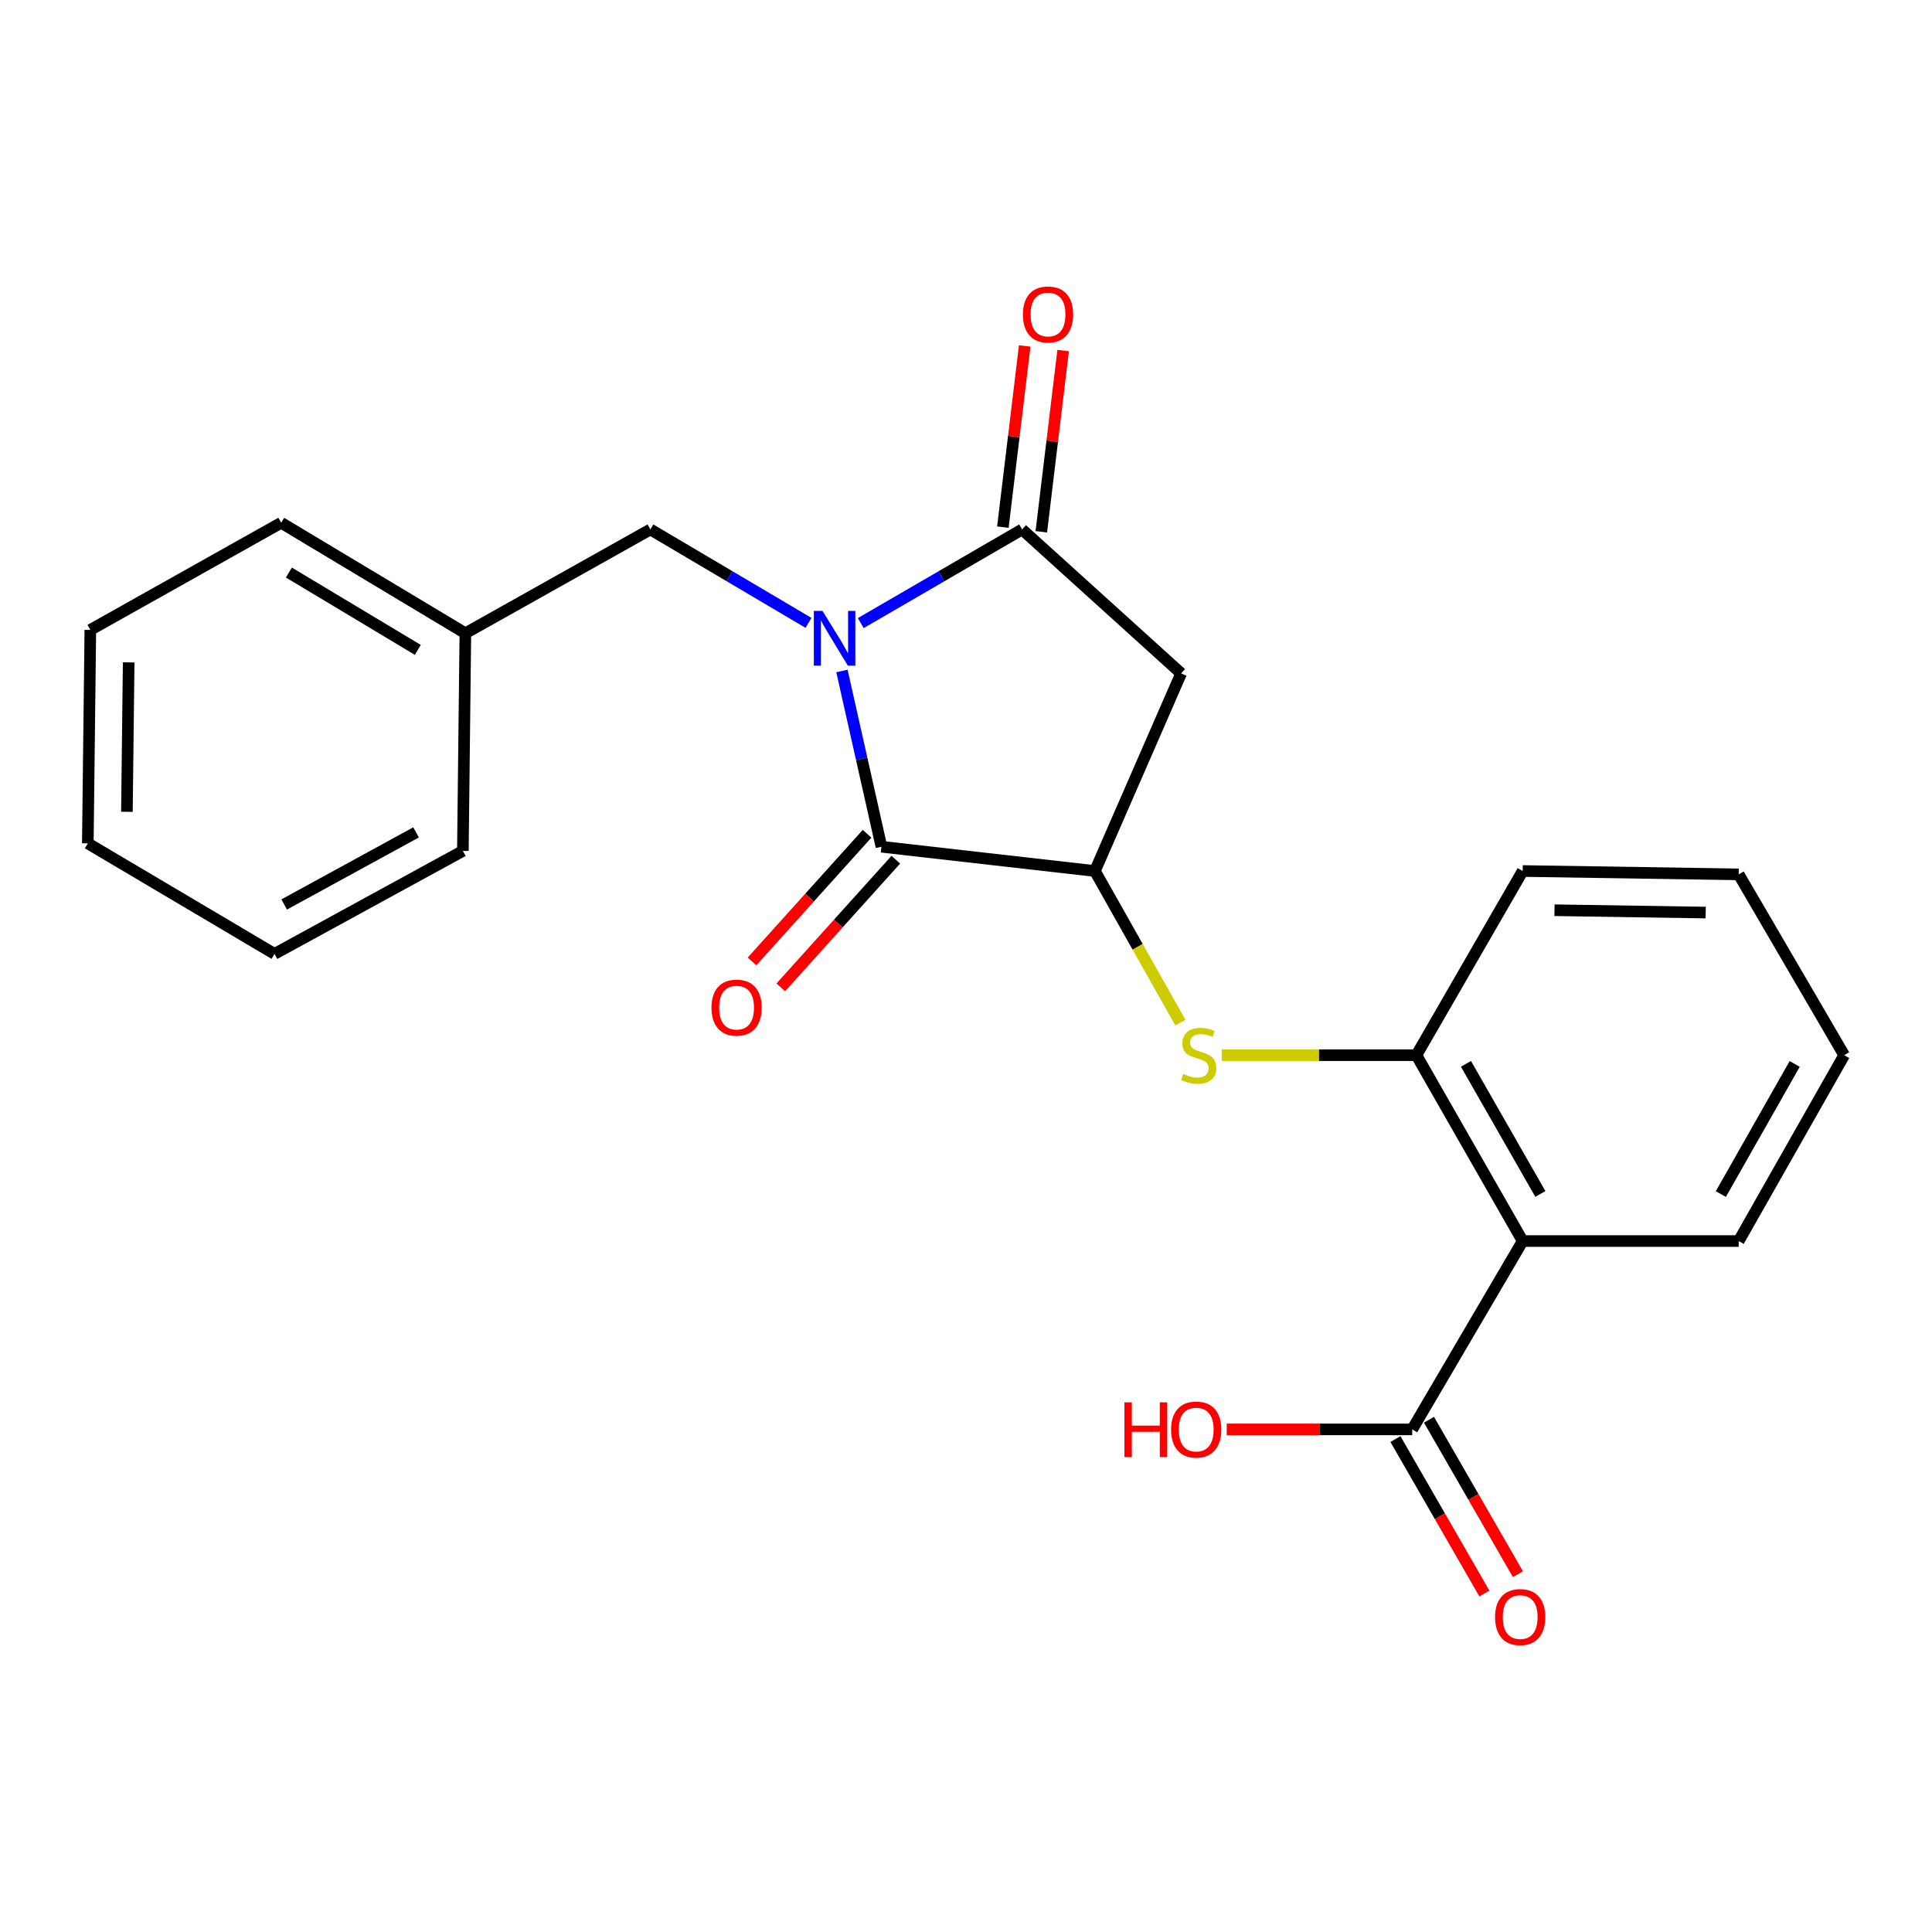 <?xml version='1.0' encoding='iso-8859-1'?>
<svg version='1.1' baseProfile='full'
              xmlns='http://www.w3.org/2000/svg'
                      xmlns:rdkit='http://www.rdkit.org/xml'
                      xmlns:xlink='http://www.w3.org/1999/xlink'
                  xml:space='preserve'
width='1000px' height='1000px' viewBox='0 0 1000 1000'>
<!-- END OF HEADER -->
<rect style='opacity:1.0;fill:#FFFFFF;stroke:none' width='1000' height='1000' x='0' y='0'> </rect>
<path class='bond-0' d='M 435.788,347.303 L 446.011,392.789' style='fill:none;fill-rule:evenodd;stroke:#0000FF;stroke-width:6px;stroke-linecap:butt;stroke-linejoin:miter;stroke-opacity:1' />
<path class='bond-0' d='M 446.011,392.789 L 456.233,438.275' style='fill:none;fill-rule:evenodd;stroke:#000000;stroke-width:6px;stroke-linecap:butt;stroke-linejoin:miter;stroke-opacity:1' />
<path class='bond-1' d='M 445.53,322.515 L 487.283,298.278' style='fill:none;fill-rule:evenodd;stroke:#0000FF;stroke-width:6px;stroke-linecap:butt;stroke-linejoin:miter;stroke-opacity:1' />
<path class='bond-1' d='M 487.283,298.278 L 529.037,274.041' style='fill:none;fill-rule:evenodd;stroke:#000000;stroke-width:6px;stroke-linecap:butt;stroke-linejoin:miter;stroke-opacity:1' />
<path class='bond-8' d='M 418.476,322.396 L 377.561,298.219' style='fill:none;fill-rule:evenodd;stroke:#0000FF;stroke-width:6px;stroke-linecap:butt;stroke-linejoin:miter;stroke-opacity:1' />
<path class='bond-8' d='M 377.561,298.219 L 336.646,274.041' style='fill:none;fill-rule:evenodd;stroke:#000000;stroke-width:6px;stroke-linecap:butt;stroke-linejoin:miter;stroke-opacity:1' />
<path class='bond-2' d='M 456.233,438.275 L 566.724,450.834' style='fill:none;fill-rule:evenodd;stroke:#000000;stroke-width:6px;stroke-linecap:butt;stroke-linejoin:miter;stroke-opacity:1' />
<path class='bond-9' d='M 448.79,431.567 L 419.017,464.602' style='fill:none;fill-rule:evenodd;stroke:#000000;stroke-width:6px;stroke-linecap:butt;stroke-linejoin:miter;stroke-opacity:1' />
<path class='bond-9' d='M 419.017,464.602 L 389.244,497.638' style='fill:none;fill-rule:evenodd;stroke:#FF0000;stroke-width:6px;stroke-linecap:butt;stroke-linejoin:miter;stroke-opacity:1' />
<path class='bond-9' d='M 463.677,444.983 L 433.904,478.019' style='fill:none;fill-rule:evenodd;stroke:#000000;stroke-width:6px;stroke-linecap:butt;stroke-linejoin:miter;stroke-opacity:1' />
<path class='bond-9' d='M 433.904,478.019 L 404.131,511.055' style='fill:none;fill-rule:evenodd;stroke:#FF0000;stroke-width:6px;stroke-linecap:butt;stroke-linejoin:miter;stroke-opacity:1' />
<path class='bond-3' d='M 529.037,274.041 L 611.36,348.559' style='fill:none;fill-rule:evenodd;stroke:#000000;stroke-width:6px;stroke-linecap:butt;stroke-linejoin:miter;stroke-opacity:1' />
<path class='bond-10' d='M 538.985,275.24 L 544.635,228.348' style='fill:none;fill-rule:evenodd;stroke:#000000;stroke-width:6px;stroke-linecap:butt;stroke-linejoin:miter;stroke-opacity:1' />
<path class='bond-10' d='M 544.635,228.348 L 550.285,181.456' style='fill:none;fill-rule:evenodd;stroke:#FF0000;stroke-width:6px;stroke-linecap:butt;stroke-linejoin:miter;stroke-opacity:1' />
<path class='bond-10' d='M 519.088,272.843 L 524.738,225.951' style='fill:none;fill-rule:evenodd;stroke:#000000;stroke-width:6px;stroke-linecap:butt;stroke-linejoin:miter;stroke-opacity:1' />
<path class='bond-10' d='M 524.738,225.951 L 530.388,179.058' style='fill:none;fill-rule:evenodd;stroke:#FF0000;stroke-width:6px;stroke-linecap:butt;stroke-linejoin:miter;stroke-opacity:1' />
<path class='bond-5' d='M 566.724,450.834 L 588.844,490.069' style='fill:none;fill-rule:evenodd;stroke:#000000;stroke-width:6px;stroke-linecap:butt;stroke-linejoin:miter;stroke-opacity:1' />
<path class='bond-5' d='M 588.844,490.069 L 610.964,529.305' style='fill:none;fill-rule:evenodd;stroke:#CCCC00;stroke-width:6px;stroke-linecap:butt;stroke-linejoin:miter;stroke-opacity:1' />
<path class='bond-23' d='M 566.724,450.834 L 611.36,348.559' style='fill:none;fill-rule:evenodd;stroke:#000000;stroke-width:6px;stroke-linecap:butt;stroke-linejoin:miter;stroke-opacity:1' />
<path class='bond-4' d='M 788.141,642.367 L 733.129,546.161' style='fill:none;fill-rule:evenodd;stroke:#000000;stroke-width:6px;stroke-linecap:butt;stroke-linejoin:miter;stroke-opacity:1' />
<path class='bond-4' d='M 797.286,617.988 L 758.778,550.644' style='fill:none;fill-rule:evenodd;stroke:#000000;stroke-width:6px;stroke-linecap:butt;stroke-linejoin:miter;stroke-opacity:1' />
<path class='bond-7' d='M 788.141,642.367 L 730.958,739.854' style='fill:none;fill-rule:evenodd;stroke:#000000;stroke-width:6px;stroke-linecap:butt;stroke-linejoin:miter;stroke-opacity:1' />
<path class='bond-14' d='M 788.141,642.367 L 899.946,642.367' style='fill:none;fill-rule:evenodd;stroke:#000000;stroke-width:6px;stroke-linecap:butt;stroke-linejoin:miter;stroke-opacity:1' />
<path class='bond-6' d='M 632.363,546.161 L 682.746,546.161' style='fill:none;fill-rule:evenodd;stroke:#CCCC00;stroke-width:6px;stroke-linecap:butt;stroke-linejoin:miter;stroke-opacity:1' />
<path class='bond-6' d='M 682.746,546.161 L 733.129,546.161' style='fill:none;fill-rule:evenodd;stroke:#000000;stroke-width:6px;stroke-linecap:butt;stroke-linejoin:miter;stroke-opacity:1' />
<path class='bond-15' d='M 733.129,546.161 L 788.141,450.834' style='fill:none;fill-rule:evenodd;stroke:#000000;stroke-width:6px;stroke-linecap:butt;stroke-linejoin:miter;stroke-opacity:1' />
<path class='bond-11' d='M 722.275,744.855 L 745.291,784.821' style='fill:none;fill-rule:evenodd;stroke:#000000;stroke-width:6px;stroke-linecap:butt;stroke-linejoin:miter;stroke-opacity:1' />
<path class='bond-11' d='M 745.291,784.821 L 768.307,824.788' style='fill:none;fill-rule:evenodd;stroke:#FF0000;stroke-width:6px;stroke-linecap:butt;stroke-linejoin:miter;stroke-opacity:1' />
<path class='bond-11' d='M 739.641,734.854 L 762.657,774.82' style='fill:none;fill-rule:evenodd;stroke:#000000;stroke-width:6px;stroke-linecap:butt;stroke-linejoin:miter;stroke-opacity:1' />
<path class='bond-11' d='M 762.657,774.82 L 785.674,814.786' style='fill:none;fill-rule:evenodd;stroke:#FF0000;stroke-width:6px;stroke-linecap:butt;stroke-linejoin:miter;stroke-opacity:1' />
<path class='bond-12' d='M 730.958,739.854 L 682.953,739.854' style='fill:none;fill-rule:evenodd;stroke:#000000;stroke-width:6px;stroke-linecap:butt;stroke-linejoin:miter;stroke-opacity:1' />
<path class='bond-12' d='M 682.953,739.854 L 634.948,739.854' style='fill:none;fill-rule:evenodd;stroke:#FF0000;stroke-width:6px;stroke-linecap:butt;stroke-linejoin:miter;stroke-opacity:1' />
<path class='bond-13' d='M 336.646,274.041 L 240.874,327.773' style='fill:none;fill-rule:evenodd;stroke:#000000;stroke-width:6px;stroke-linecap:butt;stroke-linejoin:miter;stroke-opacity:1' />
<path class='bond-16' d='M 240.874,327.773 L 145.536,270.59' style='fill:none;fill-rule:evenodd;stroke:#000000;stroke-width:6px;stroke-linecap:butt;stroke-linejoin:miter;stroke-opacity:1' />
<path class='bond-16' d='M 216.265,336.382 L 149.528,296.354' style='fill:none;fill-rule:evenodd;stroke:#000000;stroke-width:6px;stroke-linecap:butt;stroke-linejoin:miter;stroke-opacity:1' />
<path class='bond-17' d='M 240.874,327.773 L 239.582,440.435' style='fill:none;fill-rule:evenodd;stroke:#000000;stroke-width:6px;stroke-linecap:butt;stroke-linejoin:miter;stroke-opacity:1' />
<path class='bond-25' d='M 899.946,642.367 L 954.545,546.161' style='fill:none;fill-rule:evenodd;stroke:#000000;stroke-width:6px;stroke-linecap:butt;stroke-linejoin:miter;stroke-opacity:1' />
<path class='bond-25' d='M 890.706,618.045 L 928.926,550.7' style='fill:none;fill-rule:evenodd;stroke:#000000;stroke-width:6px;stroke-linecap:butt;stroke-linejoin:miter;stroke-opacity:1' />
<path class='bond-19' d='M 788.141,450.834 L 899.946,452.571' style='fill:none;fill-rule:evenodd;stroke:#000000;stroke-width:6px;stroke-linecap:butt;stroke-linejoin:miter;stroke-opacity:1' />
<path class='bond-19' d='M 804.6,471.133 L 882.864,472.348' style='fill:none;fill-rule:evenodd;stroke:#000000;stroke-width:6px;stroke-linecap:butt;stroke-linejoin:miter;stroke-opacity:1' />
<path class='bond-21' d='M 145.536,270.59 L 46.757,326.036' style='fill:none;fill-rule:evenodd;stroke:#000000;stroke-width:6px;stroke-linecap:butt;stroke-linejoin:miter;stroke-opacity:1' />
<path class='bond-20' d='M 239.582,440.435 L 142.084,493.732' style='fill:none;fill-rule:evenodd;stroke:#000000;stroke-width:6px;stroke-linecap:butt;stroke-linejoin:miter;stroke-opacity:1' />
<path class='bond-20' d='M 215.345,430.845 L 147.096,468.153' style='fill:none;fill-rule:evenodd;stroke:#000000;stroke-width:6px;stroke-linecap:butt;stroke-linejoin:miter;stroke-opacity:1' />
<path class='bond-18' d='M 954.545,546.161 L 899.946,452.571' style='fill:none;fill-rule:evenodd;stroke:#000000;stroke-width:6px;stroke-linecap:butt;stroke-linejoin:miter;stroke-opacity:1' />
<path class='bond-22' d='M 142.084,493.732 L 45.455,436.527' style='fill:none;fill-rule:evenodd;stroke:#000000;stroke-width:6px;stroke-linecap:butt;stroke-linejoin:miter;stroke-opacity:1' />
<path class='bond-24' d='M 46.757,326.036 L 45.455,436.527' style='fill:none;fill-rule:evenodd;stroke:#000000;stroke-width:6px;stroke-linecap:butt;stroke-linejoin:miter;stroke-opacity:1' />
<path class='bond-24' d='M 66.601,342.846 L 65.689,420.19' style='fill:none;fill-rule:evenodd;stroke:#000000;stroke-width:6px;stroke-linecap:butt;stroke-linejoin:miter;stroke-opacity:1' />
<path  class='atom-0' d='M 425.724 316.218
L 435.004 331.218
Q 435.924 332.698, 437.404 335.378
Q 438.884 338.058, 438.964 338.218
L 438.964 316.218
L 442.724 316.218
L 442.724 344.538
L 438.844 344.538
L 428.884 328.138
Q 427.724 326.218, 426.484 324.018
Q 425.284 321.818, 424.924 321.138
L 424.924 344.538
L 421.244 344.538
L 421.244 316.218
L 425.724 316.218
' fill='#0000FF'/>
<path  class='atom-6' d='M 612.467 555.881
Q 612.787 556.001, 614.107 556.561
Q 615.427 557.121, 616.867 557.481
Q 618.347 557.801, 619.787 557.801
Q 622.467 557.801, 624.027 556.521
Q 625.587 555.201, 625.587 552.921
Q 625.587 551.361, 624.787 550.401
Q 624.027 549.441, 622.827 548.921
Q 621.627 548.401, 619.627 547.801
Q 617.107 547.041, 615.587 546.321
Q 614.107 545.601, 613.027 544.081
Q 611.987 542.561, 611.987 540.001
Q 611.987 536.441, 614.387 534.241
Q 616.827 532.041, 621.627 532.041
Q 624.907 532.041, 628.627 533.601
L 627.707 536.681
Q 624.307 535.281, 621.747 535.281
Q 618.987 535.281, 617.467 536.441
Q 615.947 537.561, 615.987 539.521
Q 615.987 541.041, 616.747 541.961
Q 617.547 542.881, 618.667 543.401
Q 619.827 543.921, 621.747 544.521
Q 624.307 545.321, 625.827 546.121
Q 627.347 546.921, 628.427 548.561
Q 629.547 550.161, 629.547 552.921
Q 629.547 556.841, 626.907 558.961
Q 624.307 561.041, 619.947 561.041
Q 617.427 561.041, 615.507 560.481
Q 613.627 559.961, 611.387 559.041
L 612.467 555.881
' fill='#CCCC00'/>
<path  class='atom-10' d='M 368.259 521.546
Q 368.259 514.746, 371.619 510.946
Q 374.979 507.146, 381.259 507.146
Q 387.539 507.146, 390.899 510.946
Q 394.259 514.746, 394.259 521.546
Q 394.259 528.426, 390.859 532.346
Q 387.459 536.226, 381.259 536.226
Q 375.019 536.226, 371.619 532.346
Q 368.259 528.466, 368.259 521.546
M 381.259 533.026
Q 385.579 533.026, 387.899 530.146
Q 390.259 527.226, 390.259 521.546
Q 390.259 515.986, 387.899 513.186
Q 385.579 510.346, 381.259 510.346
Q 376.939 510.346, 374.579 513.146
Q 372.259 515.946, 372.259 521.546
Q 372.259 527.266, 374.579 530.146
Q 376.939 533.026, 381.259 533.026
' fill='#FF0000'/>
<path  class='atom-11' d='M 529.453 162.773
Q 529.453 155.973, 532.813 152.173
Q 536.173 148.373, 542.453 148.373
Q 548.733 148.373, 552.093 152.173
Q 555.453 155.973, 555.453 162.773
Q 555.453 169.653, 552.053 173.573
Q 548.653 177.453, 542.453 177.453
Q 536.213 177.453, 532.813 173.573
Q 529.453 169.693, 529.453 162.773
M 542.453 174.253
Q 546.773 174.253, 549.093 171.373
Q 551.453 168.453, 551.453 162.773
Q 551.453 157.213, 549.093 154.413
Q 546.773 151.573, 542.453 151.573
Q 538.133 151.573, 535.773 154.373
Q 533.453 157.173, 533.453 162.773
Q 533.453 168.493, 535.773 171.373
Q 538.133 174.253, 542.453 174.253
' fill='#FF0000'/>
<path  class='atom-12' d='M 773.849 836.987
Q 773.849 830.187, 777.209 826.387
Q 780.569 822.587, 786.849 822.587
Q 793.129 822.587, 796.489 826.387
Q 799.849 830.187, 799.849 836.987
Q 799.849 843.867, 796.449 847.787
Q 793.049 851.667, 786.849 851.667
Q 780.609 851.667, 777.209 847.787
Q 773.849 843.907, 773.849 836.987
M 786.849 848.467
Q 791.169 848.467, 793.489 845.587
Q 795.849 842.667, 795.849 836.987
Q 795.849 831.427, 793.489 828.627
Q 791.169 825.787, 786.849 825.787
Q 782.529 825.787, 780.169 828.587
Q 777.849 831.387, 777.849 836.987
Q 777.849 842.707, 780.169 845.587
Q 782.529 848.467, 786.849 848.467
' fill='#FF0000'/>
<path  class='atom-13' d='M 581.993 725.854
L 585.833 725.854
L 585.833 737.894
L 600.313 737.894
L 600.313 725.854
L 604.153 725.854
L 604.153 754.174
L 600.313 754.174
L 600.313 741.094
L 585.833 741.094
L 585.833 754.174
L 581.993 754.174
L 581.993 725.854
' fill='#FF0000'/>
<path  class='atom-13' d='M 606.153 739.934
Q 606.153 733.134, 609.513 729.334
Q 612.873 725.534, 619.153 725.534
Q 625.433 725.534, 628.793 729.334
Q 632.153 733.134, 632.153 739.934
Q 632.153 746.814, 628.753 750.734
Q 625.353 754.614, 619.153 754.614
Q 612.913 754.614, 609.513 750.734
Q 606.153 746.854, 606.153 739.934
M 619.153 751.414
Q 623.473 751.414, 625.793 748.534
Q 628.153 745.614, 628.153 739.934
Q 628.153 734.374, 625.793 731.574
Q 623.473 728.734, 619.153 728.734
Q 614.833 728.734, 612.473 731.534
Q 610.153 734.334, 610.153 739.934
Q 610.153 745.654, 612.473 748.534
Q 614.833 751.414, 619.153 751.414
' fill='#FF0000'/>
</svg>
